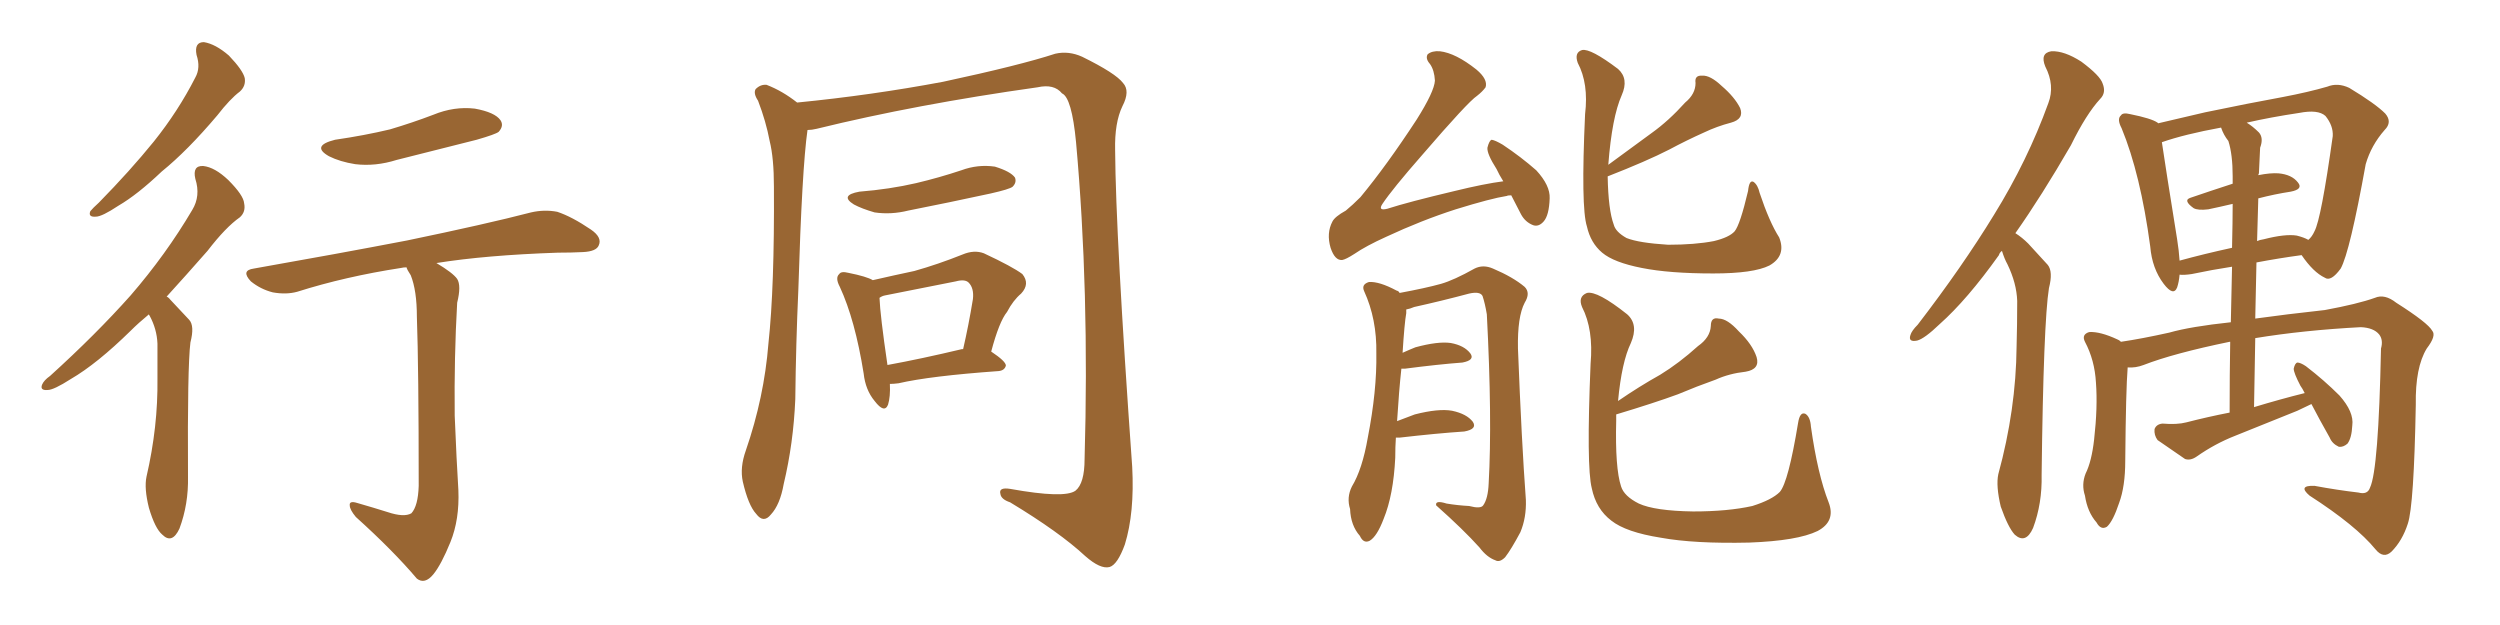 <svg xmlns="http://www.w3.org/2000/svg" xmlns:xlink="http://www.w3.org/1999/xlink" width="600" height="150"><path fill="#996633" padding="10" d="M47.17 13.18L47.17 13.18Q46.58 10.11 48.93 10.11L48.93 10.11Q51.71 10.55 54.93 13.33L54.93 13.33Q58.30 16.85 58.74 18.75L58.74 18.75Q59.03 20.65 57.57 21.97L57.57 21.97Q55.22 23.73 52.15 27.69L52.15 27.69Q44.97 36.18 38.82 41.16L38.82 41.16Q32.96 46.73 28.42 49.37L28.42 49.37Q24.46 52.00 23.00 52.00L23.00 52.00Q21.09 52.15 21.68 50.68L21.68 50.68Q22.27 49.95 23.73 48.63L23.73 48.63Q31.20 41.02 36.91 33.98L36.91 33.98Q42.77 26.66 46.88 18.60L46.88 18.60Q48.19 16.26 47.17 13.18ZM35.74 75.44L35.74 75.44Q33.25 77.49 31.35 79.39L31.35 79.39Q23.29 87.30 16.99 90.97L16.99 90.97Q12.89 93.60 11.43 93.60L11.43 93.60Q9.52 93.75 10.11 92.29L10.11 92.29Q10.55 91.26 12.01 90.23L12.01 90.23Q23.00 80.27 31.35 70.90L31.35 70.90Q39.84 61.08 46.14 50.39L46.14 50.39Q48.19 47.02 46.88 42.92L46.88 42.92Q46.14 39.70 48.78 39.84L48.78 39.84Q51.56 40.14 54.79 43.21L54.79 43.21Q58.45 46.88 58.59 48.78L58.59 48.78Q59.03 50.83 57.57 52.15L57.57 52.15Q54.20 54.49 49.80 60.21L49.80 60.21Q44.53 66.21 39.99 71.19L39.99 71.19Q40.43 71.34 40.87 71.92L40.87 71.92Q42.77 73.97 45.41 76.76L45.41 76.76Q46.73 78.22 45.70 82.18L45.70 82.18Q44.97 88.04 45.12 114.40L45.12 114.40Q45.26 121.00 43.07 126.86L43.07 126.86Q41.31 130.66 38.96 128.32L38.96 128.32Q37.21 126.86 35.74 121.88L35.74 121.88Q34.57 117.19 35.16 114.40L35.16 114.40Q37.94 102.39 37.79 90.82L37.79 90.82Q37.79 86.57 37.79 82.47L37.79 82.47Q37.65 78.96 35.89 75.73L35.89 75.73Q35.74 75.59 35.74 75.44ZM80.42 33.54L80.42 33.54Q87.45 32.52 93.60 31.05L93.60 31.05Q99.02 29.44 104.00 27.54L104.00 27.54Q108.98 25.49 113.96 26.07L113.96 26.07Q118.80 26.95 120.12 28.86L120.12 28.86Q121.00 30.18 119.68 31.64L119.68 31.64Q118.95 32.23 114.40 33.54L114.40 33.54Q104.59 36.04 95.21 38.38L95.21 38.38Q90.09 39.99 85.25 39.40L85.25 39.40Q81.59 38.82 78.96 37.50L78.96 37.50Q74.56 35.01 80.42 33.54ZM93.02 122.90L93.02 122.90L93.02 122.90Q96.97 124.22 98.73 123.19L98.73 123.19Q100.34 121.44 100.49 116.60L100.49 116.60Q100.49 88.33 100.05 76.03L100.05 76.03Q100.05 69.73 98.58 66.06L98.58 66.06Q97.71 64.75 97.56 64.16L97.56 64.16Q96.83 64.16 96.24 64.31L96.24 64.31Q82.91 66.36 71.34 70.02L71.34 70.02Q68.70 70.75 65.48 70.17L65.48 70.17Q62.55 69.43 60.21 67.53L60.21 67.53Q57.71 64.89 60.94 64.45L60.94 64.45Q80.86 60.94 97.71 57.71L97.71 57.71Q116.75 53.76 127.44 50.98L127.44 50.98Q130.66 50.24 133.74 50.83L133.74 50.83Q137.26 52.00 141.80 55.08L141.80 55.08Q144.58 56.98 143.70 58.89L143.70 58.89Q143.12 60.35 139.89 60.50L139.89 60.50Q137.11 60.64 133.89 60.64L133.89 60.64Q116.60 61.23 104.74 63.13L104.74 63.13Q108.69 65.48 109.72 66.94L109.72 66.94Q110.74 68.55 109.72 72.66L109.72 72.66Q108.98 85.69 109.13 99.76L109.13 99.76Q109.57 110.60 110.01 117.63L110.01 117.63Q110.30 124.66 108.11 130.08L108.11 130.08Q105.91 135.50 104.00 137.84L104.00 137.84Q101.95 140.33 100.05 138.87L100.05 138.87Q94.34 132.13 85.40 124.07L85.40 124.07Q83.94 122.31 83.94 121.29L83.94 121.29Q83.79 120.12 85.69 120.70L85.69 120.70Q89.79 121.88 93.02 122.90ZM193.80 31.20L193.80 31.20Q192.48 40.43 191.60 69.58L191.60 69.58Q191.02 82.47 190.87 95.80L190.87 95.80Q190.43 106.35 188.09 116.16L188.09 116.16Q187.21 121.14 185.01 123.49L185.01 123.49Q183.25 125.68 181.49 123.34L181.49 123.34Q179.59 121.29 178.27 115.58L178.27 115.58Q177.54 112.21 179.00 108.11L179.00 108.11Q183.40 95.36 184.42 82.47L184.42 82.47Q185.89 68.99 185.74 44.82L185.74 44.82Q185.74 37.94 184.72 33.84L184.72 33.84Q183.84 29.15 181.93 24.17L181.93 24.17Q180.76 22.41 181.35 21.39L181.35 21.39Q182.52 20.21 183.98 20.36L183.98 20.36Q187.79 21.83 191.31 24.61L191.31 24.61Q209.18 22.85 226.32 19.63L226.32 19.63Q244.78 15.67 253.27 12.89L253.27 12.89Q256.49 12.16 259.72 13.62L259.72 13.62Q267.77 17.58 269.53 19.92L269.53 19.92Q271.29 21.83 269.38 25.49L269.38 25.49Q267.48 29.44 267.63 36.04L267.63 36.04Q267.77 56.54 271.73 112.06L271.73 112.06Q272.31 123.05 269.97 130.66L269.97 130.66Q268.21 135.50 266.31 136.08L266.31 136.08Q264.11 136.67 260.45 133.45L260.45 133.45Q254.30 127.73 242.43 120.56L242.43 120.56Q240.23 119.82 240.09 118.51L240.09 118.51Q239.65 116.89 242.43 117.33L242.43 117.33Q255.47 119.68 258.11 117.77L258.11 117.77Q260.30 116.02 260.30 110.16L260.30 110.16Q261.47 69.73 258.25 34.13L258.25 34.13Q257.23 23.44 254.88 22.41L254.88 22.41Q252.98 20.07 249.02 20.95L249.02 20.95Q219.87 25.05 196.00 30.91L196.00 30.91Q194.82 31.20 193.80 31.20ZM206.25 46.00L206.25 46.00Q213.57 45.41 219.87 43.95L219.87 43.95Q225.44 42.63 230.71 40.87L230.71 40.87Q234.67 39.40 238.77 39.99L238.77 39.99Q242.58 41.16 243.60 42.63L243.60 42.63Q244.04 43.80 243.02 44.82L243.02 44.82Q242.29 45.41 237.74 46.44L237.74 46.44Q227.64 48.63 217.97 50.54L217.97 50.54Q213.87 51.56 209.91 50.98L209.91 50.98Q206.84 50.10 204.93 49.07L204.93 49.07Q201.42 46.88 206.25 46.00ZM213.57 92.14L213.57 92.14Q213.72 95.21 213.13 97.12L213.13 97.12Q212.26 99.32 209.91 96.24L209.91 96.24Q207.71 93.60 207.28 89.65L207.28 89.65Q205.22 76.76 201.56 68.85L201.56 68.85Q200.39 66.65 201.42 65.77L201.42 65.77Q201.86 65.04 203.61 65.48L203.61 65.48Q208.01 66.36 209.47 67.24L209.47 67.24Q214.60 66.06 219.43 65.04L219.43 65.04Q225.15 63.43 231.01 61.08L231.01 61.08Q233.79 59.91 236.13 60.79L236.13 60.79Q243.02 64.01 245.36 65.77L245.36 65.77Q247.27 68.12 245.07 70.46L245.07 70.46Q243.16 72.07 241.70 74.85L241.70 74.85Q239.79 77.20 237.89 84.38L237.89 84.38Q241.41 86.72 241.41 87.74L241.41 87.74Q241.11 88.92 239.65 89.06L239.65 89.06Q223.24 90.23 215.63 91.99L215.63 91.99Q214.45 92.14 213.57 92.14ZM230.86 83.79L230.86 83.79L230.86 83.79Q231.01 83.79 231.15 83.79L231.15 83.79Q232.47 78.08 233.50 71.78L233.50 71.78Q233.79 69.14 232.47 67.82L232.47 67.82Q231.59 66.94 229.39 67.53L229.39 67.53Q221.19 69.14 212.40 70.90L212.40 70.90Q211.67 71.04 211.08 71.48L211.08 71.48Q211.23 75.59 212.99 87.60L212.99 87.60Q221.04 86.13 230.86 83.79ZM362.70 46.88L362.70 46.88Q361.82 46.88 361.67 47.02L361.67 47.02Q357.86 47.61 349.37 50.24L349.37 50.24Q341.16 52.88 332.67 56.84L332.67 56.84Q327.83 59.03 325.05 60.94L325.05 60.94Q323.00 62.26 322.12 62.40L322.12 62.40Q320.36 62.55 319.34 59.47L319.34 59.47Q318.31 55.96 319.78 53.17L319.78 53.17Q320.36 52.00 323.00 50.54L323.00 50.54Q324.61 49.22 326.51 47.31L326.51 47.31Q332.81 39.70 339.99 28.71L339.99 28.71Q344.24 21.97 344.38 19.34L344.38 19.34Q344.24 16.85 343.21 15.38L343.21 15.38Q342.04 14.06 342.63 13.04L342.63 13.04Q343.65 12.16 345.56 12.30L345.56 12.30Q349.37 12.74 354.35 16.70L354.35 16.70Q357.13 19.04 356.54 20.95L356.54 20.95Q355.81 21.97 354.49 23.00L354.49 23.00Q352.29 24.46 341.31 37.21L341.31 37.21Q334.13 45.41 331.79 48.93L331.79 48.93Q330.62 50.68 332.96 50.10L332.96 50.10Q337.94 48.49 349.07 45.85L349.07 45.85Q356.25 44.09 360.79 43.51L360.79 43.51Q359.77 41.89 359.18 40.58L359.18 40.58Q356.84 36.91 356.98 35.45L356.98 35.45Q357.42 33.69 358.01 33.54L358.01 33.54Q358.89 33.69 360.64 34.72L360.64 34.72Q365.04 37.65 368.70 40.87L368.70 40.87Q372.07 44.53 371.92 47.61L371.92 47.61Q371.78 51.71 370.46 53.17L370.46 53.17Q369.29 54.49 367.97 54.05L367.97 54.05Q366.06 53.32 365.04 51.42L365.04 51.42Q363.72 48.78 362.70 46.88ZM335.01 105.03L335.01 105.03Q334.86 107.23 334.86 109.86L334.86 109.86Q334.42 118.80 332.08 124.51L332.08 124.51Q330.47 128.76 328.71 129.79L328.71 129.79Q327.25 130.52 326.37 128.61L326.37 128.61Q324.17 126.12 324.02 122.17L324.02 122.17Q323.14 119.38 324.46 116.75L324.46 116.75Q326.95 112.65 328.27 105.03L328.27 105.03Q330.47 93.75 330.32 84.81L330.32 84.81Q330.47 76.61 327.39 69.87L327.39 69.87Q326.66 68.26 328.56 67.68L328.56 67.68Q331.05 67.53 335.16 69.73L335.16 69.73Q335.74 69.87 335.89 70.31L335.89 70.31Q342.19 69.14 345.85 68.12L345.85 68.12Q348.93 67.24 353.91 64.45L353.91 64.45Q355.96 63.43 358.30 64.45L358.30 64.45Q363.13 66.50 365.92 68.85L365.92 68.85Q367.38 70.31 365.92 72.66L365.92 72.66Q364.16 76.03 364.31 83.64L364.31 83.64Q365.19 106.20 366.21 119.97L366.21 119.97Q366.36 124.22 364.89 127.73L364.89 127.73Q362.70 131.84 361.23 133.74L361.23 133.74Q359.91 135.06 358.89 134.47L358.89 134.47Q356.84 133.74 355.08 131.40L355.08 131.40Q351.27 127.15 344.68 121.29L344.68 121.29Q344.38 119.97 347.17 120.85L347.17 120.85Q349.80 121.29 352.59 121.44L352.59 121.44Q355.37 122.17 355.96 121.29L355.96 121.29Q357.13 119.68 357.28 116.02L357.28 116.02Q358.15 100.63 356.84 75.44L356.84 75.44Q356.40 72.80 355.81 71.04L355.81 71.04Q355.22 69.87 352.59 70.46L352.59 70.46Q346.00 72.22 339.40 73.68L339.40 73.68Q338.38 74.12 337.50 74.27L337.50 74.27Q337.50 74.56 337.50 75.15L337.50 75.15Q337.06 77.64 336.62 84.67L336.62 84.67Q338.23 83.94 339.70 83.35L339.70 83.35Q345.12 81.88 348.19 82.32L348.19 82.32Q351.42 82.91 352.88 84.81L352.88 84.81Q354.05 86.43 350.98 87.01L350.98 87.01Q345.12 87.45 337.21 88.48L337.21 88.48Q336.47 88.48 336.33 88.48L336.33 88.48Q335.74 93.90 335.30 101.07L335.30 101.07Q337.21 100.34 339.55 99.46L339.55 99.46Q345.26 98.00 348.49 98.58L348.49 98.58Q352.00 99.32 353.47 101.22L353.47 101.22Q354.64 102.98 351.42 103.56L351.42 103.56Q344.82 104.00 335.89 105.03L335.89 105.03Q335.16 105.03 335.01 105.03ZM427.00 56.98L427.00 56.98Q428.76 61.38 424.66 63.72L424.66 63.72Q420.85 65.63 411.18 65.63L411.18 65.63Q400.63 65.63 394.04 64.31L394.04 64.31Q387.30 62.99 384.52 60.64L384.52 60.64Q381.74 58.30 380.86 54.35L380.86 54.35Q379.39 49.80 380.42 27.39L380.42 27.39Q381.30 20.07 378.66 15.09L378.66 15.09Q377.78 12.60 379.69 12.01L379.69 12.01Q381.74 11.57 388.33 16.55L388.33 16.55Q390.97 18.90 389.21 22.85L389.21 22.85Q386.87 28.13 385.99 39.55L385.99 39.55Q391.41 35.60 396.39 31.93L396.39 31.93Q400.49 29.00 404.44 24.61L404.44 24.61Q406.93 22.56 406.93 19.92L406.93 19.92Q406.64 18.02 408.54 18.16L408.54 18.16Q410.45 18.02 413.23 20.65L413.23 20.65Q416.31 23.29 417.63 25.93L417.63 25.93Q418.65 28.56 415.43 29.44L415.43 29.44Q412.06 30.32 408.98 31.79L408.98 31.79Q404.74 33.69 400.63 35.89L400.63 35.89Q395.21 38.67 385.84 42.33L385.84 42.33Q385.99 50.39 387.30 53.91L387.30 53.91Q387.74 55.66 390.38 57.13L390.38 57.13Q393.31 58.30 400.34 58.74L400.34 58.74Q406.79 58.74 411.33 57.86L411.33 57.86Q414.99 56.98 416.31 55.52L416.31 55.52Q417.63 53.91 419.53 45.85L419.53 45.85Q419.82 43.07 420.85 43.65L420.85 43.65Q421.88 44.38 422.31 46.29L422.31 46.29Q424.66 53.32 427.00 56.98ZM438.87 120.56L438.87 120.56L438.87 120.56Q440.63 125.10 436.23 127.44L436.23 127.44Q431.40 129.79 419.82 130.22L419.82 130.22Q406.64 130.52 398.58 129.05L398.58 129.05Q390.23 127.73 386.72 124.95L386.72 124.95Q383.06 122.17 382.03 117.19L382.03 117.19Q380.71 112.06 381.74 87.30L381.74 87.30Q382.47 79.10 379.69 73.68L379.69 73.68Q378.66 71.19 380.86 70.31L380.86 70.31Q383.35 69.73 390.53 75.44L390.53 75.44Q393.31 77.93 391.41 82.32L391.41 82.32Q389.21 86.87 388.33 96.24L388.33 96.24Q393.46 92.72 398.44 89.94L398.44 89.94Q402.98 87.16 407.52 83.06L407.52 83.06Q410.45 81.01 410.60 78.22L410.60 78.22Q410.60 76.03 412.50 76.46L412.50 76.46Q414.55 76.46 417.33 79.54L417.33 79.54Q420.56 82.62 421.58 85.69L421.58 85.69Q422.46 88.62 418.95 89.21L418.95 89.21Q414.99 89.65 411.77 91.11L411.77 91.11Q407.23 92.72 402.69 94.63L402.69 94.63Q397.12 96.68 387.89 99.46L387.89 99.46Q387.89 100.05 387.89 100.93L387.89 100.93Q387.60 112.35 389.06 116.75L389.06 116.75Q389.79 119.09 393.31 120.85L393.31 120.85Q397.12 122.61 406.35 122.75L406.35 122.75Q414.70 122.75 420.56 121.44L420.56 121.44Q425.24 119.97 427.15 118.07L427.15 118.07Q429.20 115.72 431.54 101.51L431.54 101.51Q431.98 98.73 433.30 99.32L433.30 99.32Q434.47 100.05 434.62 102.39L434.62 102.39Q436.23 113.82 438.87 120.56ZM480.47 60.21L480.47 60.21Q479.88 60.64 479.74 61.23L479.74 61.23Q472.12 71.92 465.53 77.78L465.53 77.78Q461.87 81.30 460.11 81.74L460.11 81.74Q457.91 82.18 458.50 80.42L458.50 80.42Q458.79 79.39 460.25 77.93L460.25 77.93Q470.95 64.01 478.56 51.56L478.56 51.56Q486.62 38.53 491.60 24.76L491.60 24.76Q493.21 20.51 490.87 15.97L490.87 15.97Q489.55 12.74 492.33 12.30L492.33 12.30Q495.41 12.16 499.51 14.79L499.51 14.79Q504.05 18.16 504.64 20.07L504.64 20.07Q505.52 22.27 504.05 23.73L504.05 23.73Q500.68 27.39 497.02 34.86L497.02 34.86Q489.99 47.02 483.69 55.96L483.69 55.96Q485.30 56.98 486.77 58.45L486.77 58.45Q488.67 60.50 491.46 63.57L491.46 63.57Q492.77 65.19 491.75 69.14L491.75 69.14Q490.43 77.34 489.99 113.96L489.99 113.96Q490.14 120.85 487.94 126.71L487.94 126.71Q486.18 130.66 483.54 128.32L483.54 128.32Q481.93 126.56 480.18 121.58L480.18 121.58Q479.00 116.60 479.59 113.82L479.59 113.82Q483.84 98.29 483.98 83.20L483.98 83.20Q484.13 77.93 484.13 72.22L484.13 72.22Q483.98 67.97 481.79 63.43L481.79 63.43Q481.05 62.11 480.47 60.21ZM554.74 96.97L554.74 96.97Q553.13 97.71 551.37 98.58L551.37 98.58Q544.04 101.51 536.43 104.59L536.43 104.59Q531.59 106.49 527.20 109.57L527.20 109.57Q525.73 110.60 524.41 110.16L524.41 110.16Q520.61 107.52 517.82 105.62L517.82 105.62Q516.94 104.44 517.09 102.98L517.09 102.98Q517.53 101.81 518.99 101.66L518.99 101.66Q522.51 101.95 524.71 101.37L524.71 101.37Q529.83 100.05 535.11 99.02L535.11 99.02Q535.11 89.65 535.25 82.03L535.25 82.03Q535.11 82.03 535.11 82.03L535.11 82.03Q521.63 84.81 514.45 87.60L514.45 87.60Q512.55 88.33 510.64 88.18L510.64 88.18Q510.21 93.46 510.06 110.60L510.06 110.60Q510.06 116.75 508.59 120.70L508.59 120.70Q507.13 125.10 505.66 126.42L505.66 126.42Q504.20 127.29 503.17 125.39L503.17 125.39Q500.98 122.90 500.39 118.95L500.39 118.95Q499.51 116.31 500.54 113.67L500.54 113.67Q502.00 110.74 502.59 105.47L502.59 105.47Q503.47 97.71 503.03 91.85L503.03 91.85Q502.73 86.43 500.39 82.03L500.39 82.03Q499.51 80.27 501.42 79.69L501.42 79.69Q504.05 79.54 508.15 81.45L508.15 81.45Q508.59 81.59 509.03 82.03L509.03 82.03Q514.01 81.30 520.61 79.83L520.61 79.83Q525.73 78.37 535.40 77.34L535.40 77.34Q535.55 69.87 535.69 64.01L535.69 64.01Q530.86 64.75 526.03 65.77L526.03 65.77Q524.12 66.06 523.10 65.92L523.10 65.92Q522.95 67.68 522.51 68.99L522.51 68.99Q521.63 71.19 519.29 68.12L519.29 68.12Q516.50 64.45 516.06 59.18L516.06 59.18Q513.72 41.75 509.18 30.76L509.18 30.76Q508.01 28.56 509.03 27.69L509.03 27.69Q509.47 26.95 511.23 27.39L511.23 27.39Q516.36 28.42 517.82 29.44L517.82 29.44Q517.82 29.44 517.97 29.59L517.97 29.59Q523.10 28.42 529.25 26.95L529.25 26.95Q539.79 24.76 547.85 23.29L547.85 23.29Q554.00 22.12 558.54 20.80L558.54 20.80Q561.04 19.78 563.82 21.09L563.82 21.09Q570.12 24.90 572.46 27.25L572.46 27.25Q574.22 29.30 572.31 31.20L572.31 31.20Q569.09 34.86 567.77 39.40L567.77 39.40L567.77 39.40Q563.96 60.50 561.77 64.45L561.77 64.45Q559.42 67.68 557.96 66.65L557.96 66.65Q555.18 65.33 552.39 61.23L552.39 61.23Q546.97 61.96 541.55 62.99L541.55 62.99Q541.41 69.43 541.26 76.46L541.26 76.46Q548.58 75.44 557.96 74.41L557.96 74.41Q565.87 72.95 569.97 71.48L569.97 71.48Q572.31 70.46 575.10 72.66L575.10 72.66Q582.71 77.49 583.74 79.39L583.74 79.39Q584.77 80.57 582.42 83.64L582.42 83.64Q579.64 88.18 579.79 97.12L579.79 97.12Q579.35 121.29 577.88 125.68L577.88 125.68Q576.56 129.79 573.93 132.42L573.93 132.42Q572.02 134.18 570.12 131.84L570.12 131.84Q565.43 126.12 554.30 118.95L554.30 118.95Q551.37 116.46 555.47 116.60L555.47 116.60Q561.04 117.63 566.02 118.21L566.02 118.21Q568.21 118.80 568.80 117.04L568.80 117.04Q570.85 112.79 571.44 83.64L571.44 83.64Q572.02 81.59 571.00 80.27L571.00 80.27Q569.68 78.66 566.60 78.52L566.60 78.52Q552.83 79.25 541.26 81.15L541.26 81.15Q541.11 89.21 540.97 97.71L540.97 97.71Q547.27 95.80 553.13 94.34L553.13 94.34Q552.54 93.16 552.10 92.58L552.10 92.58Q550.49 89.50 550.49 88.48L550.49 88.48Q550.78 87.16 551.37 87.01L551.37 87.01Q552.10 87.01 553.42 87.89L553.42 87.89Q557.81 91.26 561.47 94.92L561.47 94.92Q564.99 98.88 564.55 102.10L564.55 102.10Q564.40 105.18 563.38 106.49L563.38 106.49Q562.35 107.37 561.33 107.23L561.33 107.23Q559.72 106.49 559.13 105.03L559.13 105.03Q556.64 100.63 554.74 96.97ZM541.99 47.61L541.99 47.61Q541.85 52.44 541.70 57.86L541.70 57.86Q542.29 57.57 543.31 57.42L543.31 57.42Q548.44 56.10 551.22 56.54L551.22 56.54Q552.98 56.98 554.00 57.57L554.00 57.57Q554.88 56.84 555.47 55.52L555.47 55.52Q557.08 52.59 559.86 32.67L559.86 32.67Q560.01 30.18 558.11 27.83L558.11 27.83Q556.35 26.22 551.81 27.10L551.81 27.10Q544.92 28.13 539.21 29.44L539.21 29.44Q540.67 30.32 542.14 31.79L542.14 31.79Q543.31 33.11 542.43 35.45L542.43 35.45Q542.29 37.94 542.14 41.60L542.14 41.60Q541.99 41.89 541.99 42.04L541.99 42.04Q544.92 41.46 546.83 41.60L546.83 41.60Q550.05 41.89 551.51 43.80L551.51 43.80Q552.83 45.41 549.76 46.00L549.76 46.00Q545.95 46.58 541.99 47.61ZM534.81 33.84L534.81 33.84L534.81 33.84Q533.64 32.37 533.06 30.62L533.06 30.62Q524.27 32.23 518.85 34.13L518.85 34.13Q519.73 40.14 522.51 57.42L522.51 57.42Q522.95 60.21 523.10 62.55L523.10 62.55Q528.96 60.94 535.69 59.47L535.69 59.47Q535.84 53.03 535.84 48.93L535.84 48.93Q532.76 49.66 529.98 50.24L529.98 50.24Q527.49 50.54 526.46 49.95L526.46 49.95Q523.83 48.05 525.73 47.46L525.73 47.46Q530.42 45.85 535.84 44.09L535.84 44.09Q535.84 42.92 535.84 42.33L535.84 42.33Q535.84 37.06 534.81 33.84Z"/></svg>
